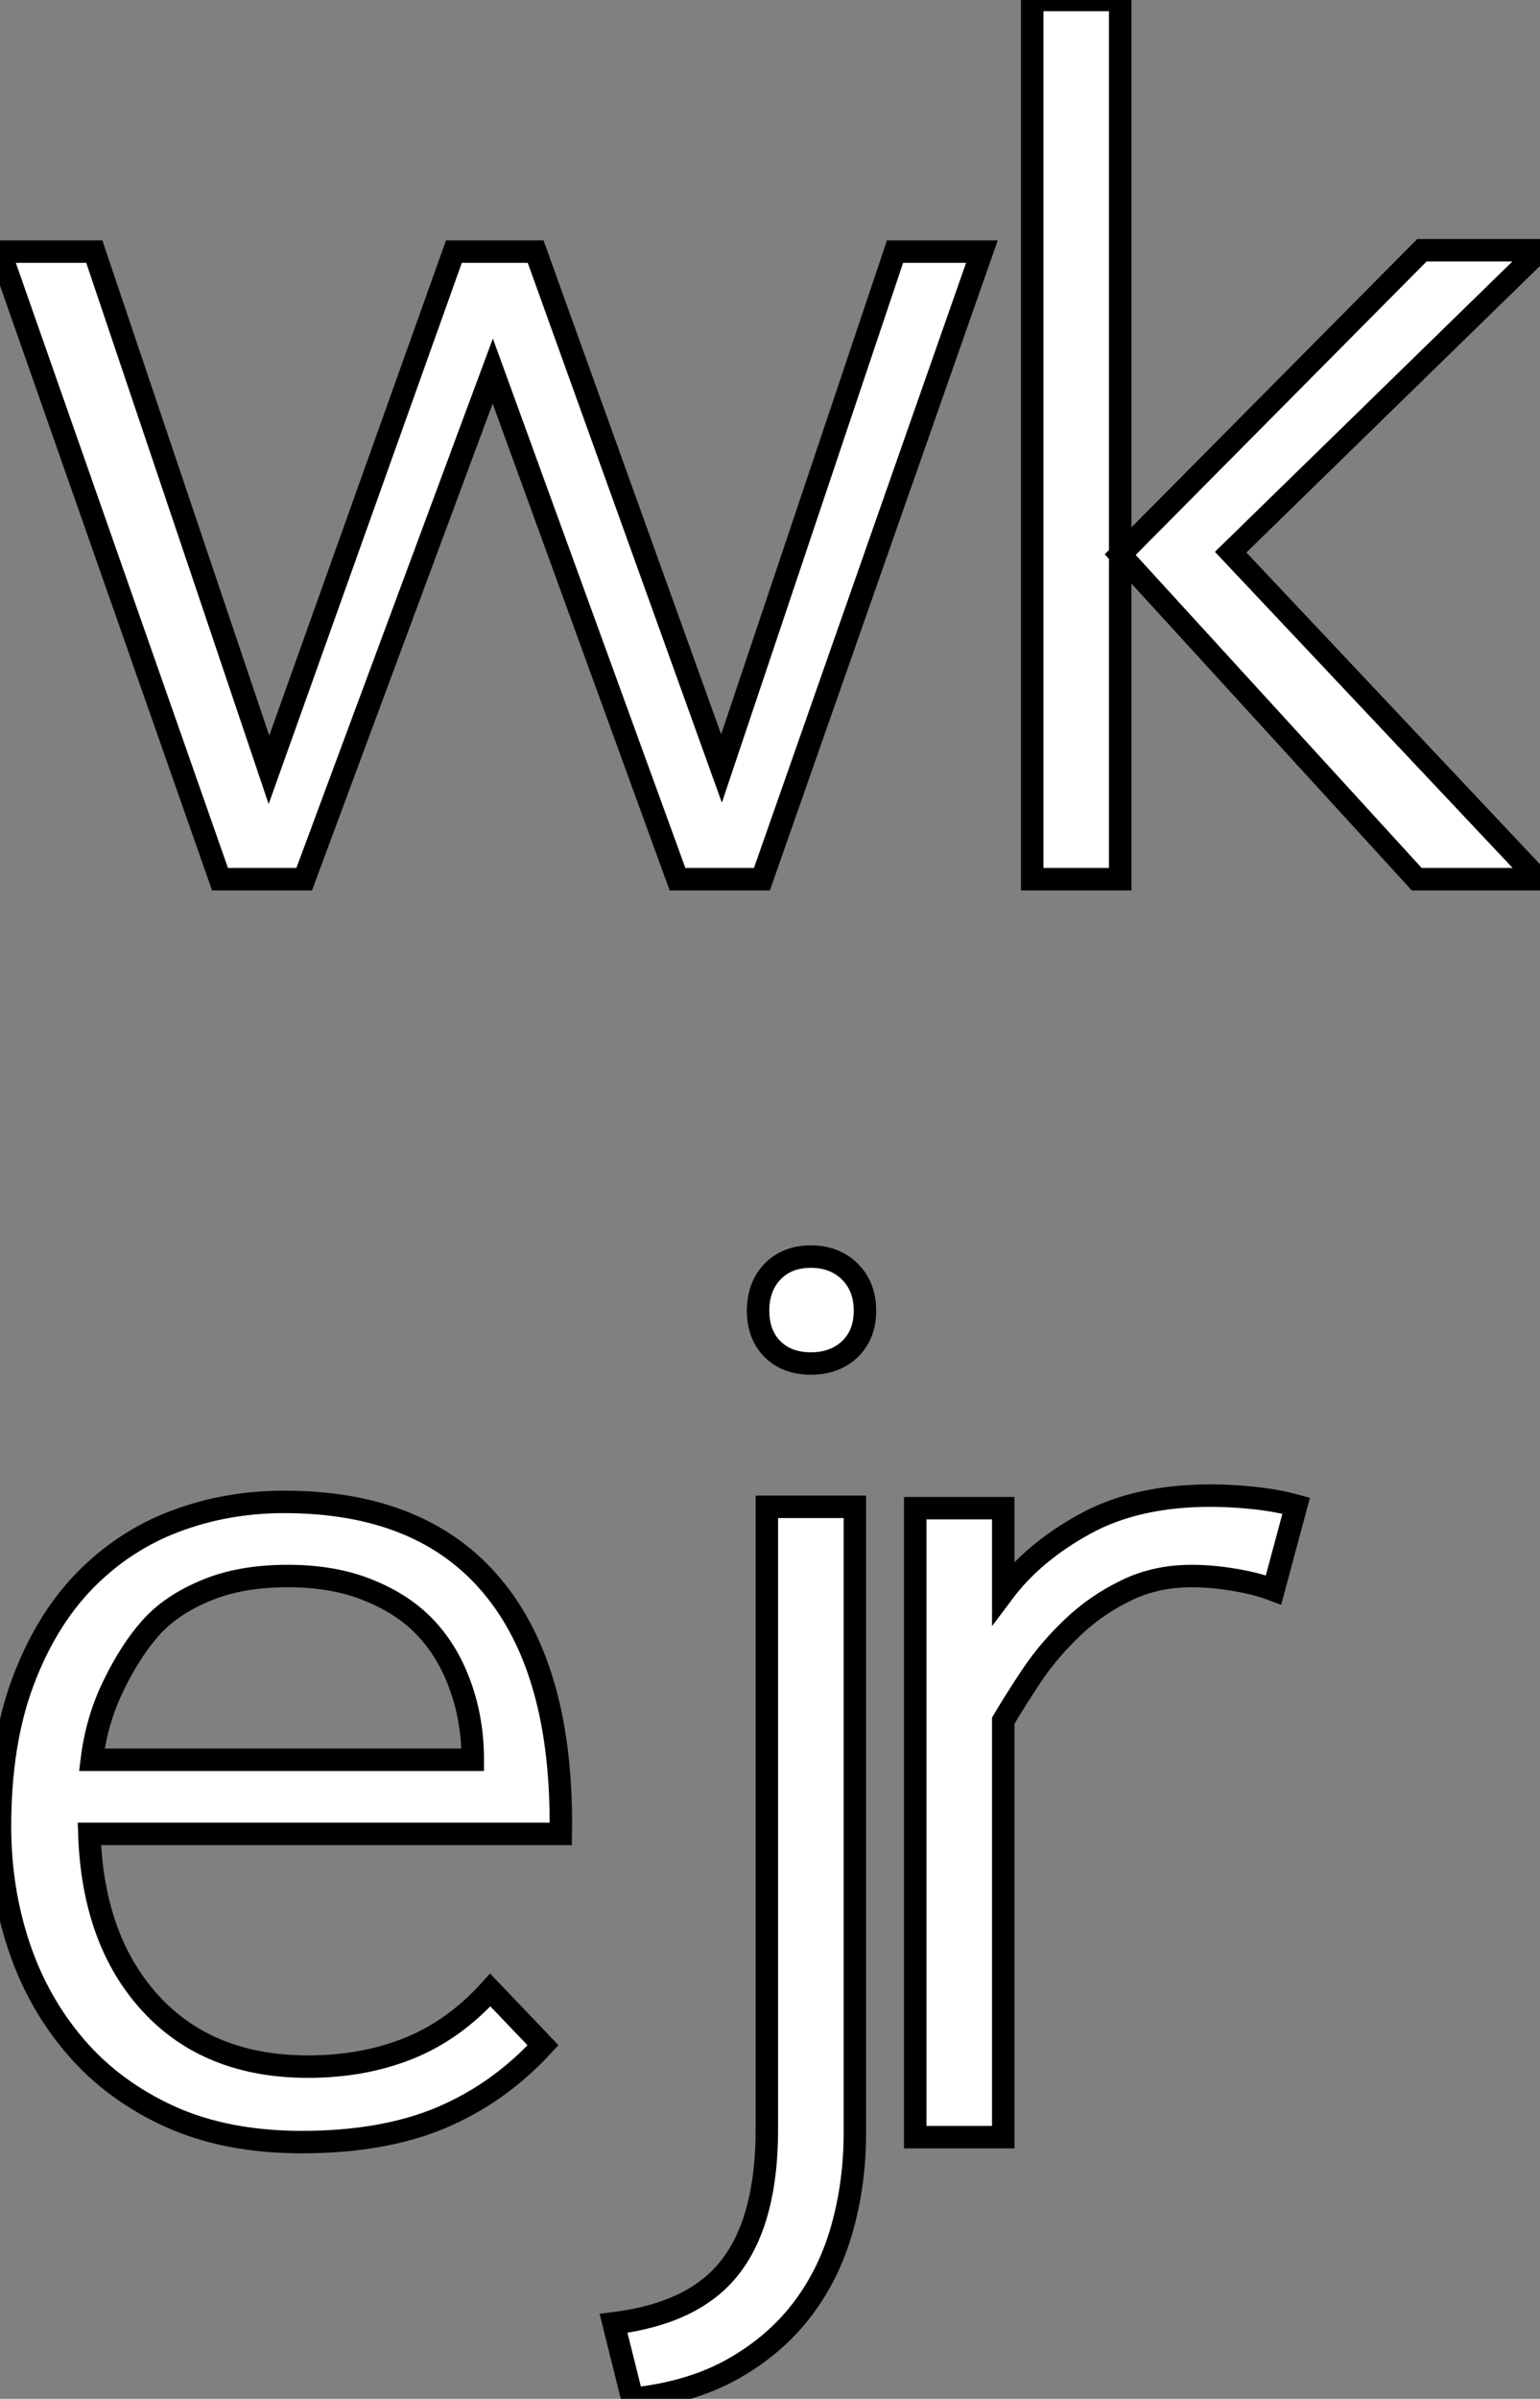 <?xml version="1.0" standalone="no"?>
<svg xmlns="http://www.w3.org/2000/svg" viewBox="1.12 -39.14 68.6 106.79"><rect x="1.12" y="-39.14" width="68.6" height="106.79" fill="#808080" stroke="none"/><path d="M44.86-27.94L35.06 0L31.30 0L23.07-22.62L14.67 0L10.92 0L1.12-27.94L5.32-27.94L13.10-4.87L21.34-27.94L24.98-27.94L33.26-4.93L40.99-27.94L44.86-27.94ZM51.02 0L47.10 0L47.10-39.14L51.02-39.14L51.02 0ZM64.23 0L51.02-14.45L64.46-28L69.72-28L55.94-14.56L69.66 0L64.23 0Z" fill="white" stroke="black" transform="scale(1,1)"/><path d="M22.96 49.45L25.31 51.91Q23.35 54.04 20.78 55.13Q18.20 56.22 14.56 56.22L14.56 56.22Q11.20 56.22 8.68 55.08Q6.16 53.93 4.48 51.97Q2.80 50.01 1.96 47.49Q1.12 44.97 1.12 42.17L1.12 42.17Q1.12 38.47 2.13 35.76Q3.14 33.04 4.87 31.25Q6.61 29.46 8.90 28.59Q11.20 27.72 13.78 27.72L13.78 27.72Q19.94 27.72 23.07 31.50Q26.21 35.28 26.10 42.50L26.10 42.50L5.10 42.50Q5.26 47.26 7.84 50.06Q10.42 52.86 14.84 52.86L14.84 52.86Q17.30 52.86 19.32 52.05Q21.34 51.24 22.96 49.45L22.96 49.45ZM5.21 39.20L22.18 39.20Q22.18 37.46 21.64 35.95Q21.11 34.44 20.13 33.38Q19.15 32.31 17.58 31.67Q16.02 31.02 13.94 31.02L13.94 31.02Q11.82 31.02 10.28 31.67Q8.74 32.31 7.84 33.32Q6.94 34.33 6.19 35.87Q5.43 37.41 5.21 39.20L5.21 39.20ZM29.29 67.65L28.45 64.29Q32.09 63.84 33.68 61.74Q35.28 59.64 35.28 55.66L35.28 55.66L35.28 27.94L39.20 27.94L39.20 55.83Q39.20 58.02 38.64 60.03Q38.08 62.05 36.88 63.64Q35.67 65.24 33.80 66.30Q31.92 67.37 29.29 67.65L29.29 67.65ZM34.89 19.21L34.89 19.21Q34.89 18.14 35.53 17.47Q36.18 16.80 37.24 16.80L37.24 16.80Q38.30 16.80 38.98 17.47Q39.65 18.14 39.65 19.21L39.65 19.21Q39.65 20.27 38.98 20.92Q38.30 21.56 37.24 21.56L37.24 21.56Q36.18 21.56 35.53 20.92Q34.89 20.27 34.89 19.21ZM58.86 27.89L57.85 31.64Q57.12 31.36 56.11 31.19Q55.10 31.02 54.21 31.02L54.21 31.02Q52.58 31.02 51.27 31.67Q49.95 32.31 48.92 33.29Q47.88 34.27 47.12 35.39Q46.37 36.51 45.81 37.46L45.81 37.46L45.81 56L41.89 56L41.89 28L45.81 28L45.81 31.75Q47.15 29.96 49.45 28.70Q51.74 27.44 55.05 27.44L55.05 27.44Q56 27.44 57.01 27.55Q58.02 27.66 58.86 27.89L58.86 27.89Z" fill="white" stroke="black" transform="scale(1,1)"/></svg>